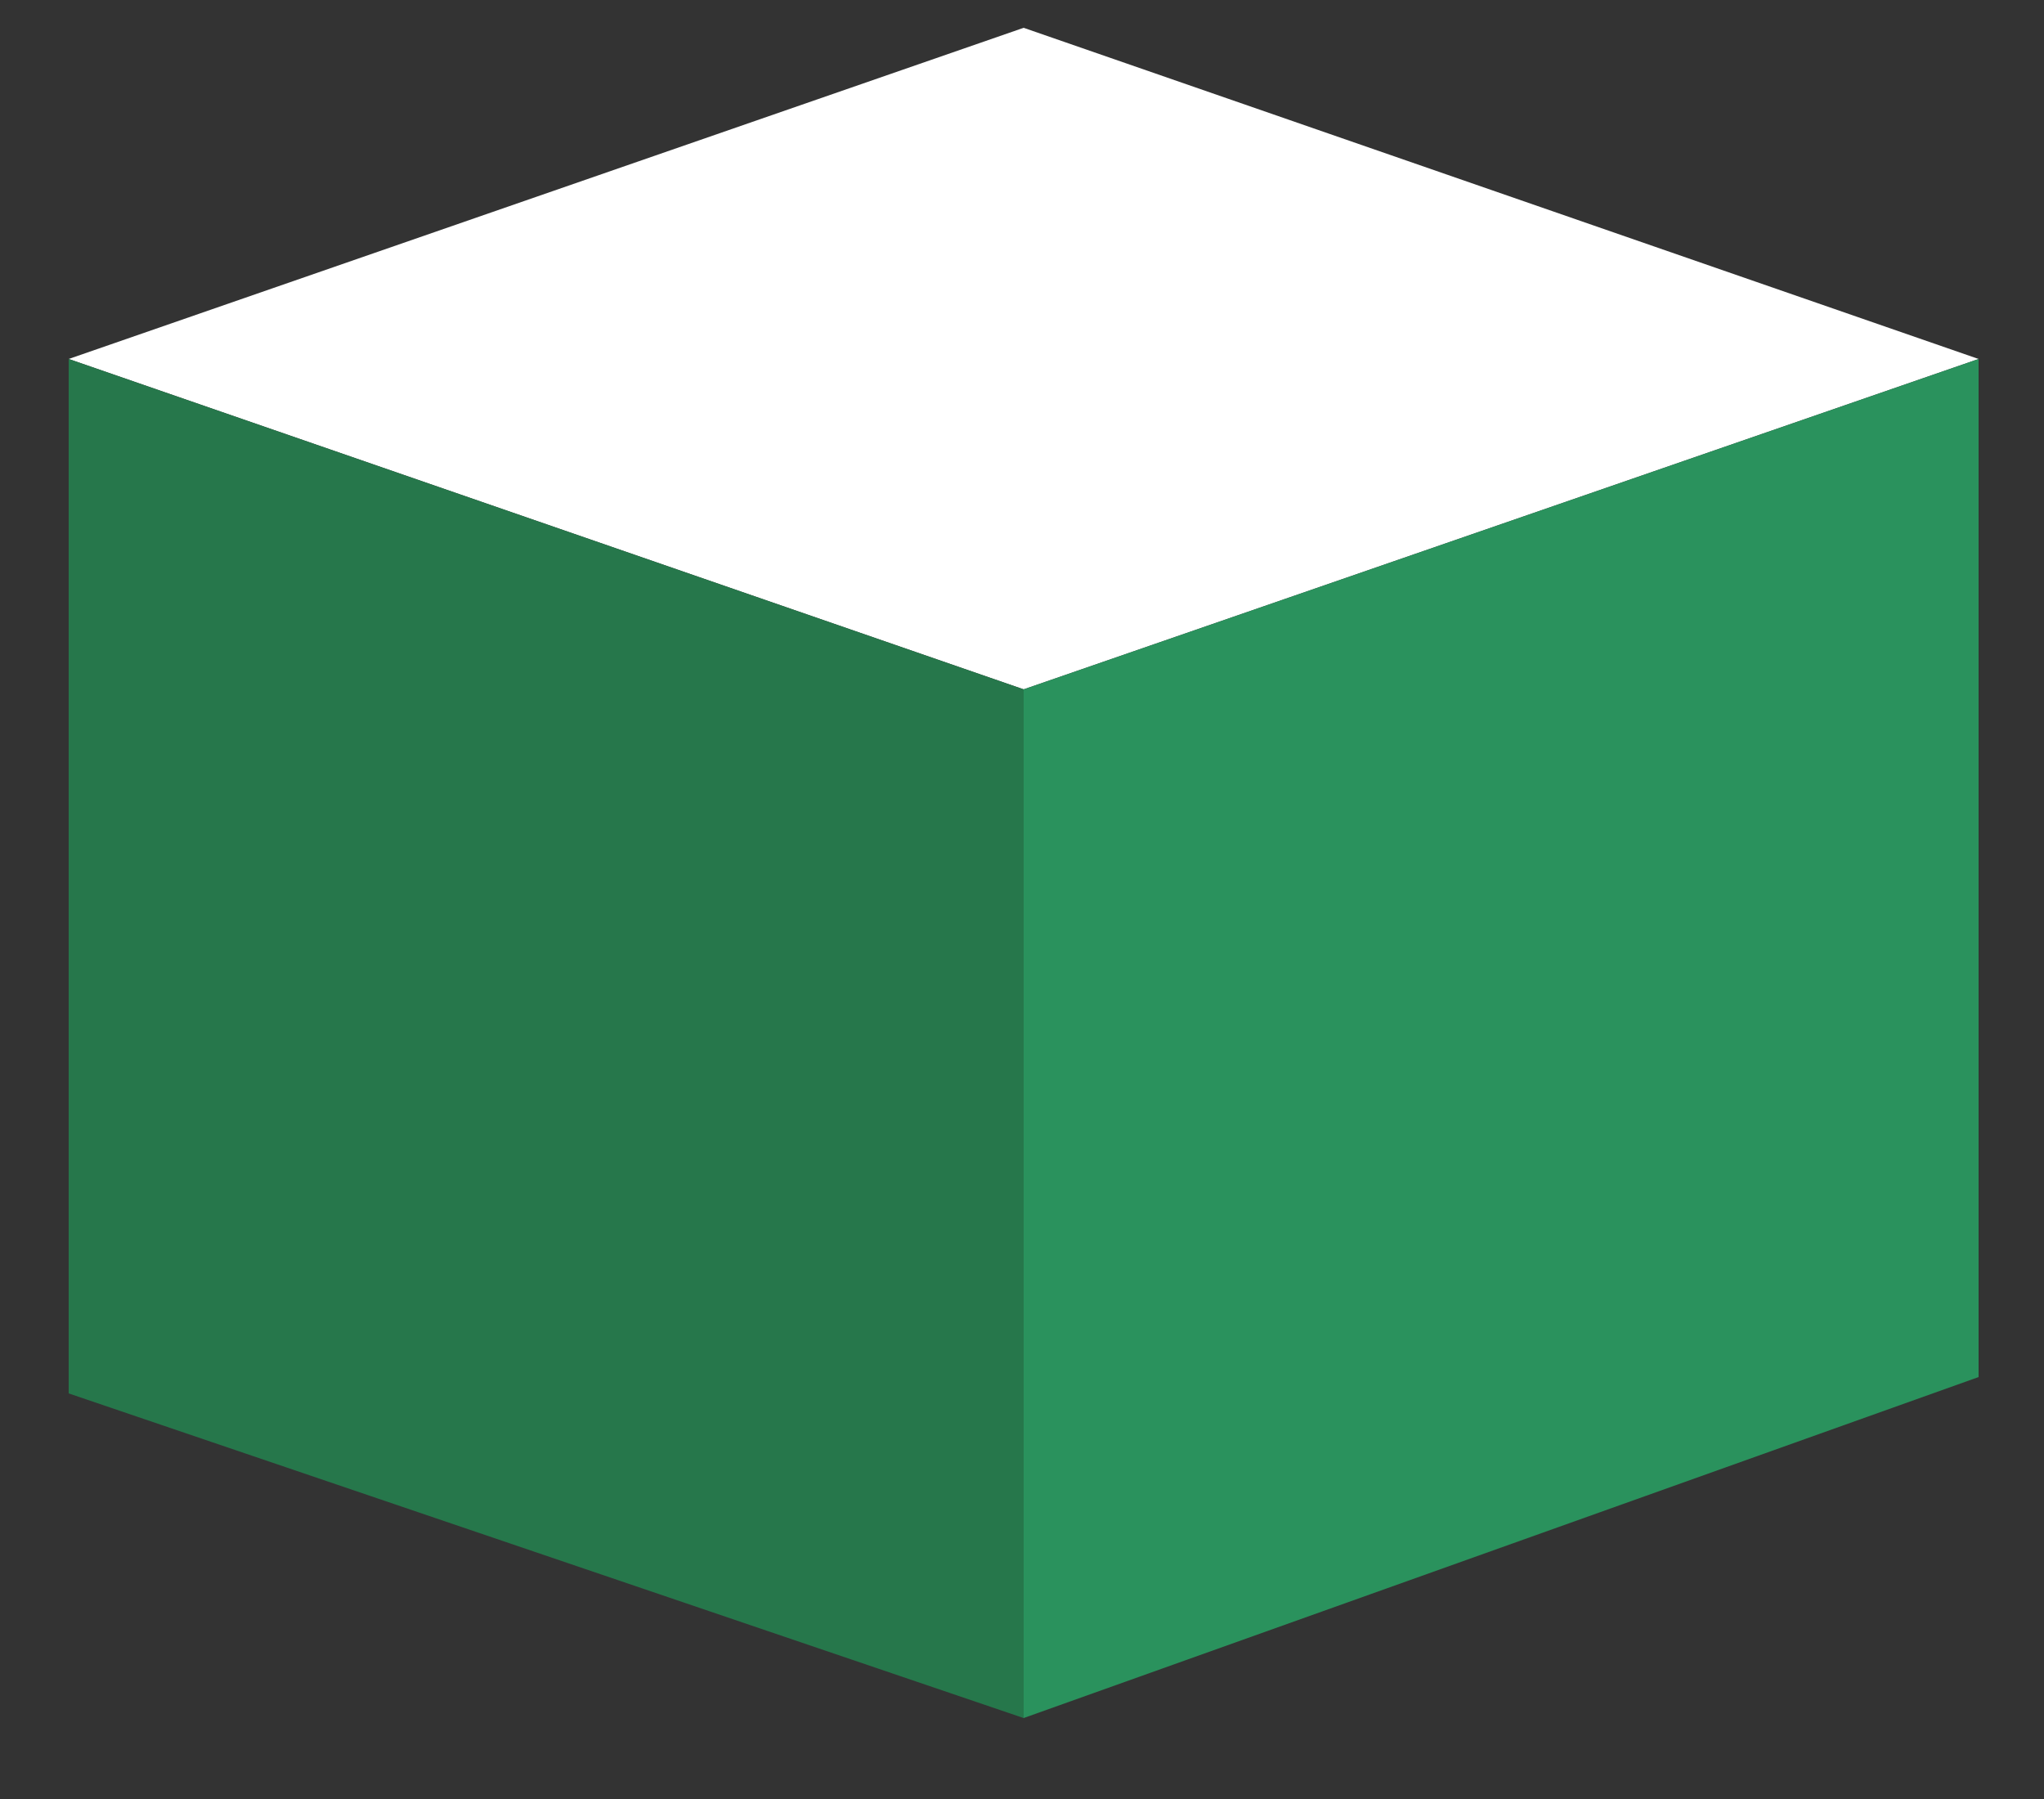 <svg height="22" viewBox="0 0 25 22" width="25" xmlns="http://www.w3.org/2000/svg"><rect x="0" y="0" width="25" height="22" fill="#333333" stroke="none"/><g fill="none" transform="translate(.84 .34)"><path d="m23.36 4.05-11.68-4.05-11.68 4.05 11.68 4.04z" fill="#fff"/><path d="m11.68 8.09 11.68-4.04v12.45l-11.68 4.17z" fill="#2a925d"/><path d="m11.68 20.67v-12.58l-11.68-4.04v12.65z" fill="#26774b"/></g></svg>